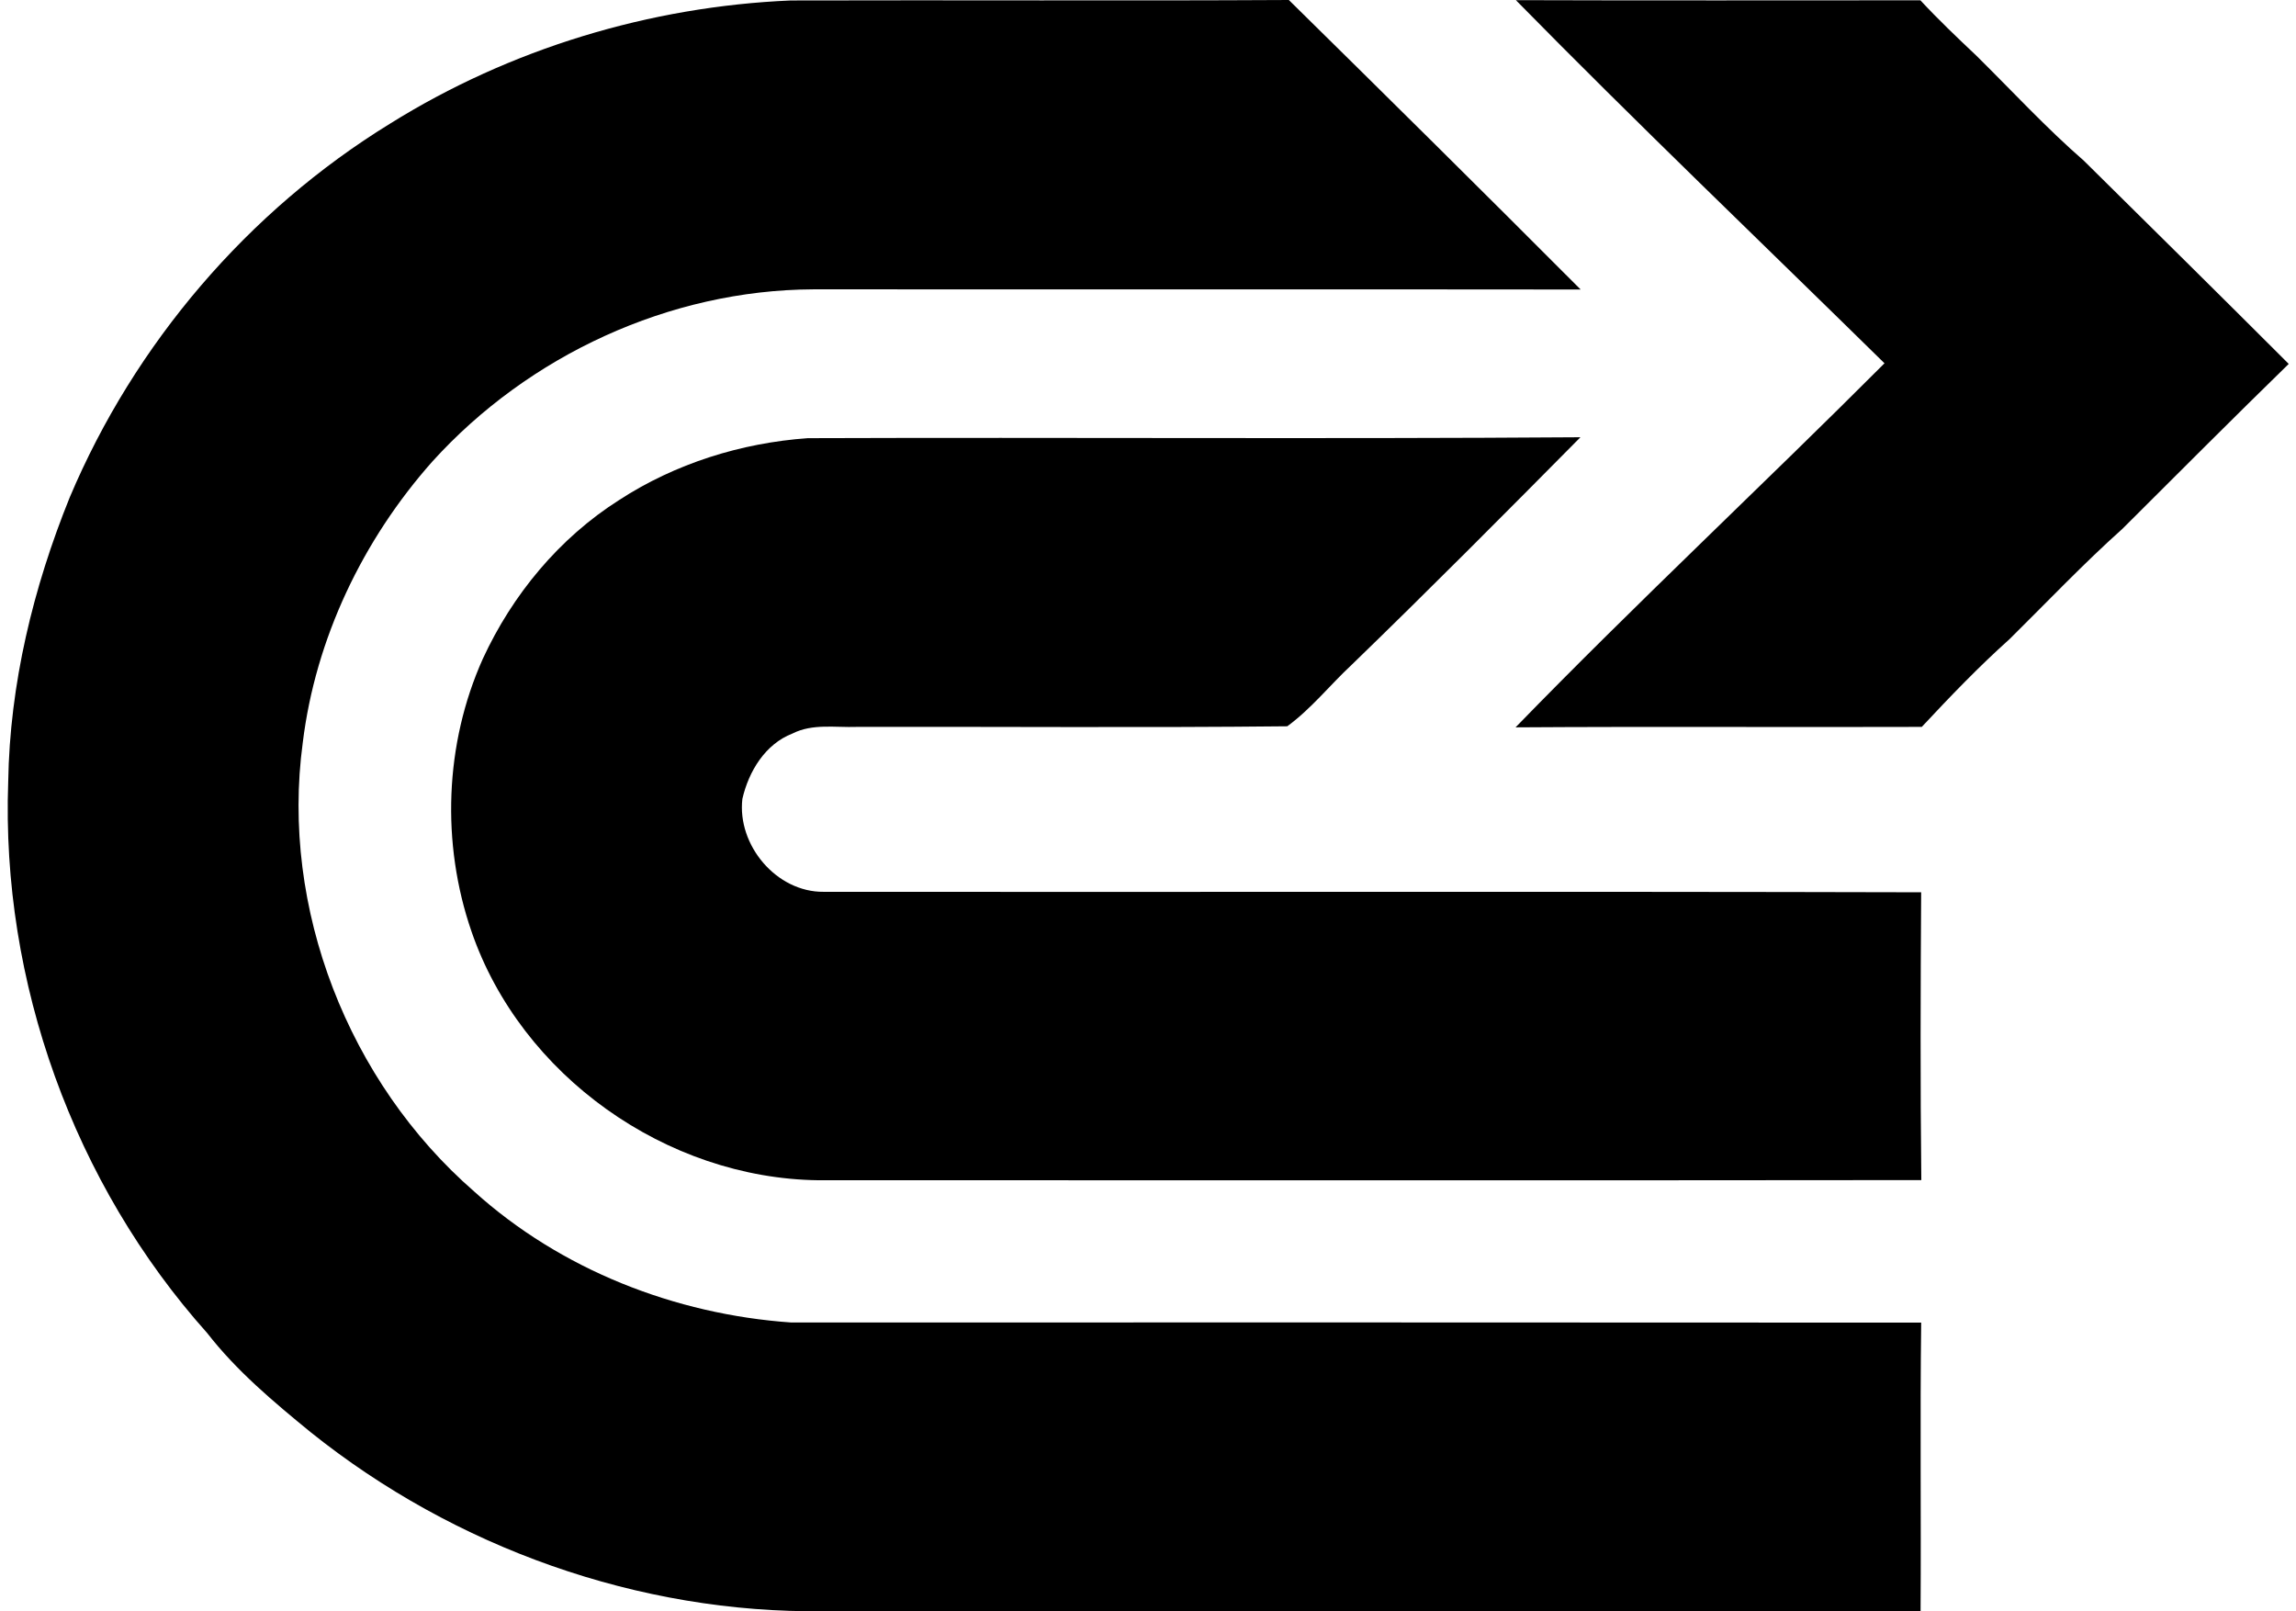 <svg xmlns="http://www.w3.org/2000/svg" width="285" height="200" fill="none" viewBox="0 0 285 200">
  <path fill="#000" d="M48.415 15.348C63.306 6.055 80.654.8 98.173.058 118.775 0 139.38.113 159.983 0c12.111 11.92 24.203 23.879 36.219 35.933-31.744-.038-63.506 0-95.249-.02-17.843.077-35.343 8.189-47.282 21.366-8.626 9.711-14.51 21.974-16.09 34.904-2.78 20.566 5.674 42.121 21.27 55.699 10.758 9.711 24.926 15.252 39.322 16.262 46.767 0 93.535-.019 140.302.019-.152 11.939 0 23.879-.076 35.818H102.305c-22.984.305-45.873-7.884-63.773-22.241-4.589-3.752-9.159-7.579-12.815-12.283C9.15 146.929.124 121.87 1.019 97.039c.19-12.13 3.104-24.108 7.636-35.304 8.055-19.08 22.127-35.552 39.76-46.387Z"/>
  <path fill="#000" d="M188.162.019c16.738.057 33.476.019 50.214.019 2.209 2.38 4.57 4.627 6.932 6.855 4.437 4.38 8.664 8.969 13.367 13.063 8.493 8.397 16.986 16.776 25.422 25.212-6.932 6.76-13.768 13.615-20.623 20.45-4.875 4.362-9.388 9.122-14.034 13.711-3.828 3.428-7.389 7.141-10.892 10.892-16.815.057-33.629-.057-50.424.057 14.948-15.386 30.639-30.01 45.796-45.187-15.271-15.005-30.753-29.8-45.758-45.072Z"/>
  <path fill="#000" d="M76.86 62.059c6.97-4.532 15.14-7.084 23.403-7.674 31.972-.114 63.963.114 95.916-.114-9.388 9.483-18.795 18.947-28.373 28.22-2.704 2.514-5.027 5.465-8.017 7.655-17.804.19-35.628.038-53.432.076-2.666.095-5.503-.438-7.979.819-3.408 1.314-5.446 4.722-6.227 8.112-.666 5.732 4.209 11.597 10.093 11.539 45.396.039 90.812-.057 136.228.058-.077 11.901-.115 23.802.019 35.723-45.625.057-91.27 0-136.895.019-18.87-.229-36.922-12.987-43.073-30.887-3.77-10.93-3.332-23.27 1.41-33.838 3.674-7.96 9.482-14.986 16.928-19.708Z"/>
</svg>
